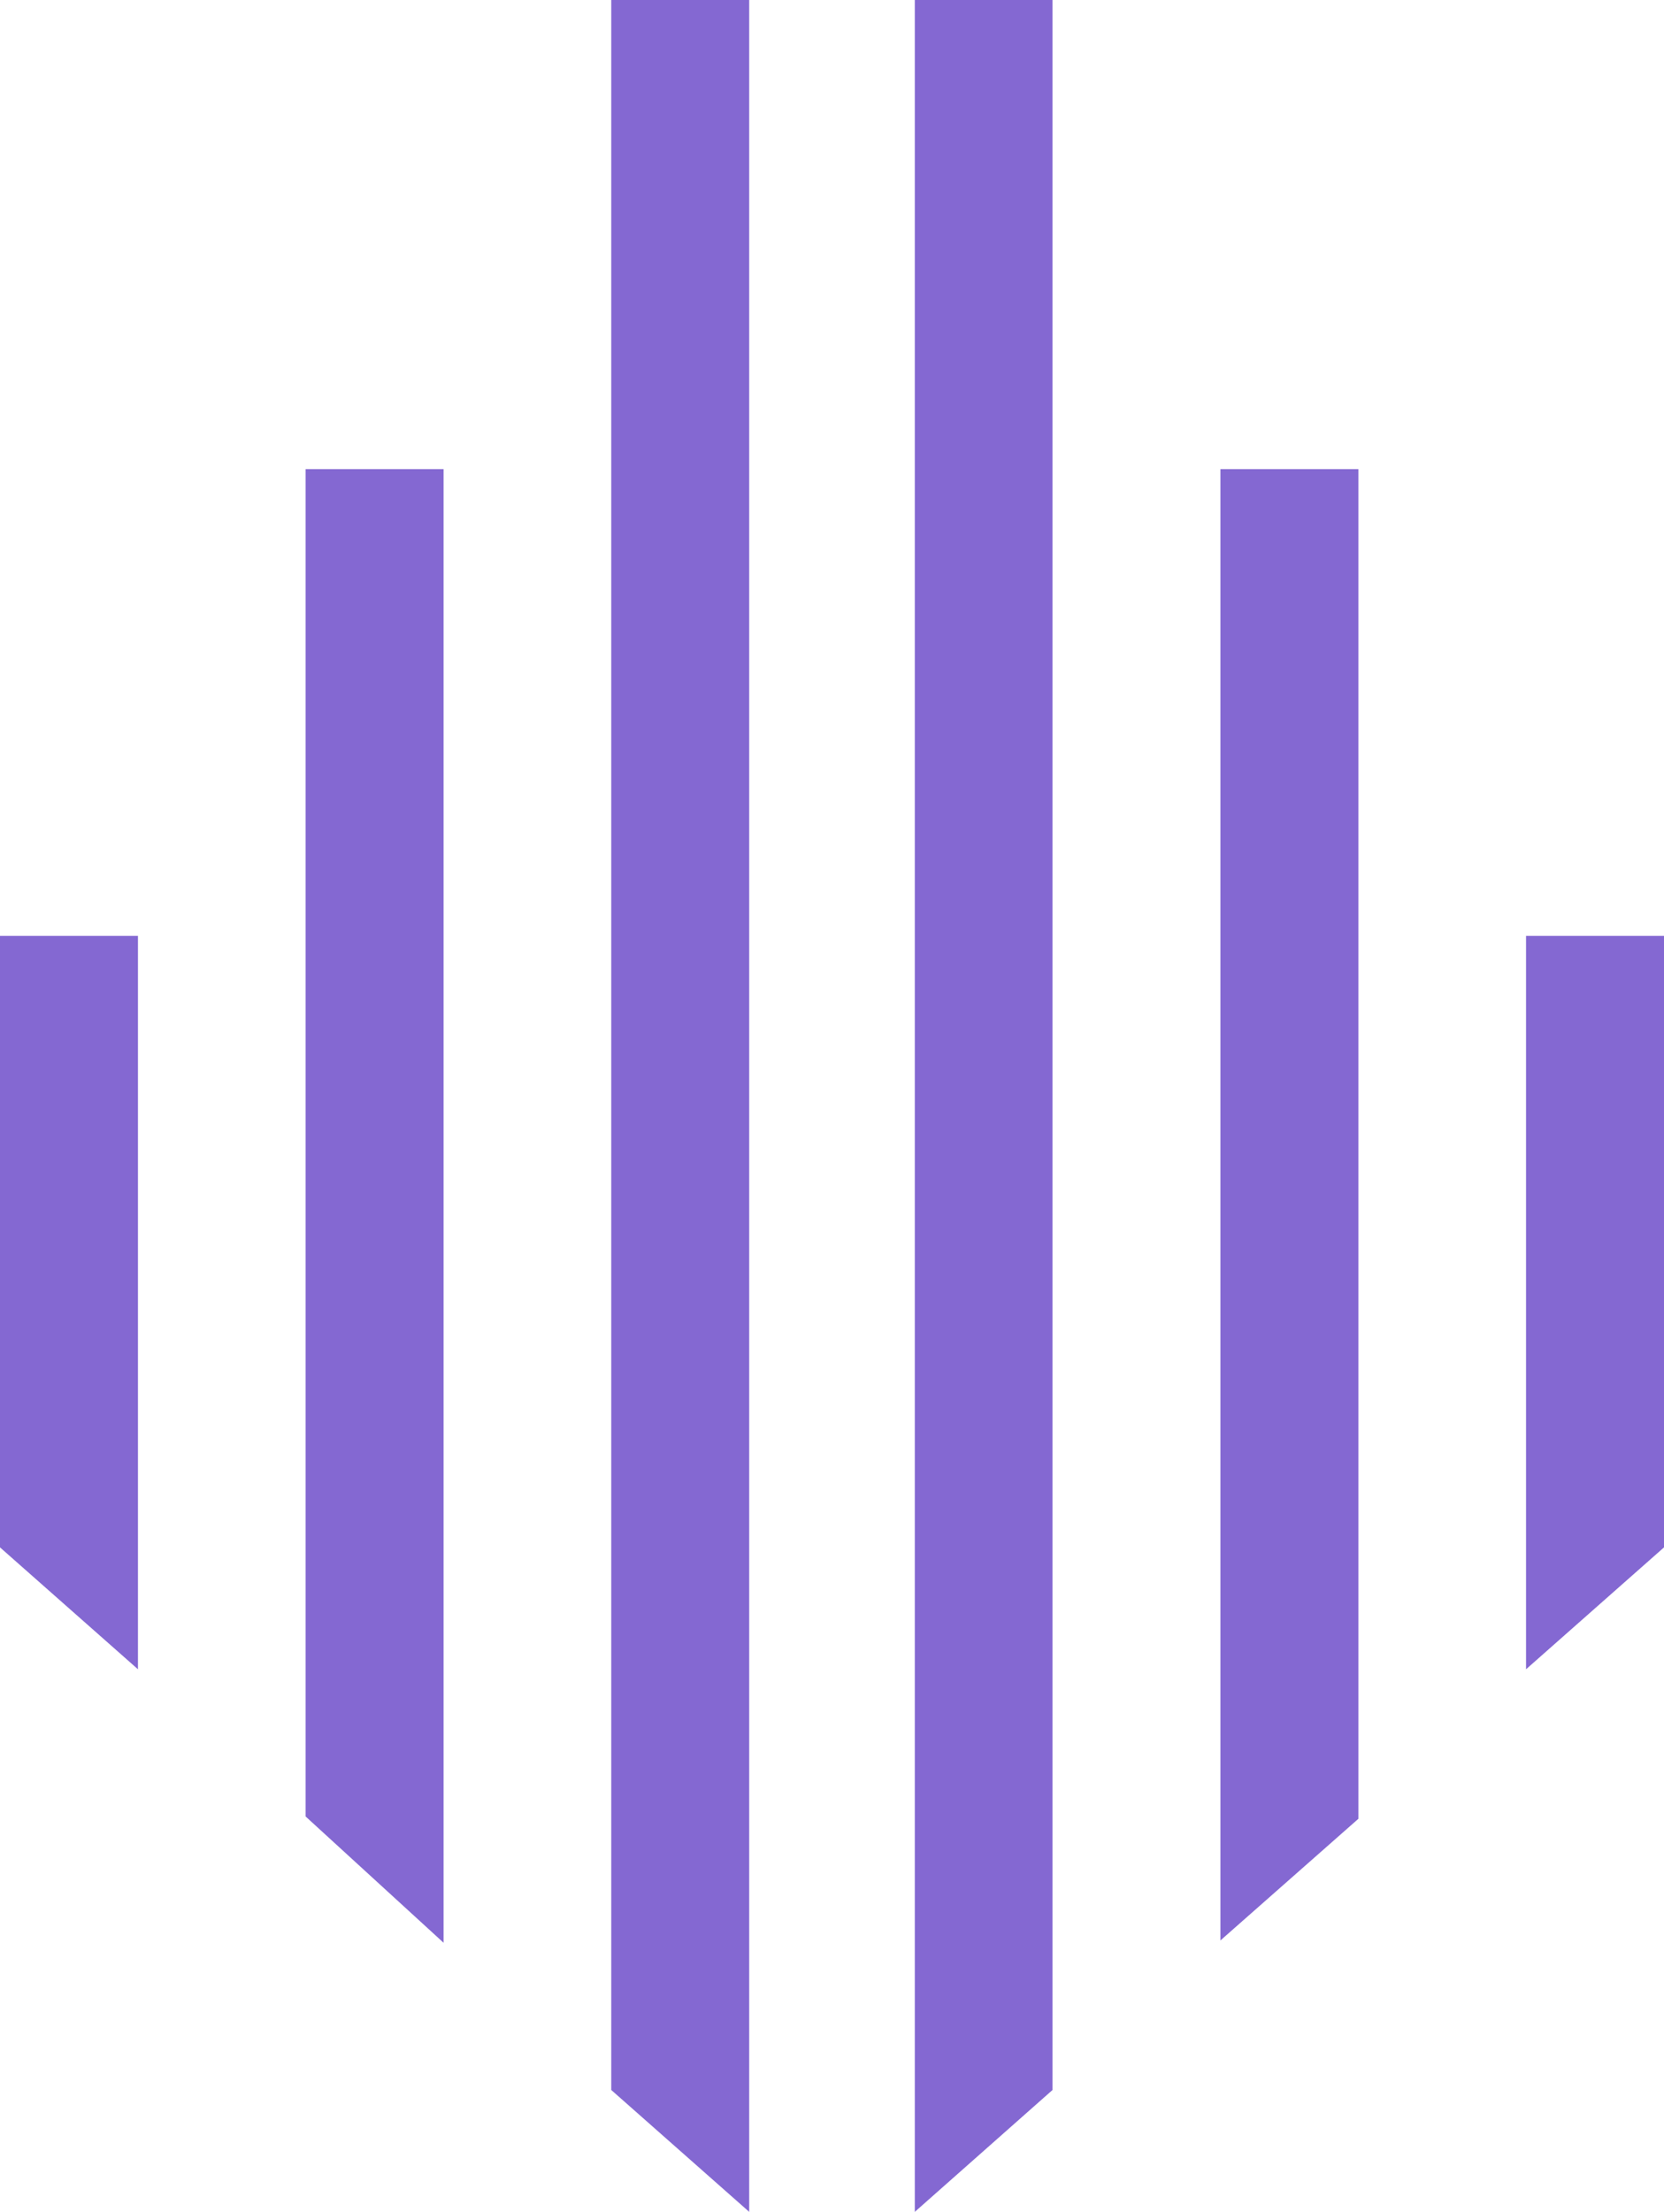 <?xml version="1.0" encoding="UTF-8"?><svg id="b" xmlns="http://www.w3.org/2000/svg" width="72.25" height="96" viewBox="0 0 72.25 96"><g id="c"><polyline points="26.54 90.71 32.53 96 32.53 0 26.54 0" fill="#8468d2"/><polygon points="13.27 20.36 19.26 20.36 19.26 84.32 13.27 78.84 13.27 20.36" fill="#8468d2"/><polygon points="0 40.62 5.99 40.62 5.99 72.45 0 67.16 0 40.62" fill="#8468d2"/><polygon points="39.72 0 45.7 0 45.7 90.71 39.72 96 39.72 0" fill="#8468d2"/><polygon points="52.99 20.36 58.98 20.36 58.98 78.94 52.99 84.22 52.99 20.36" fill="#8468d2"/><polygon points="66.26 40.62 72.25 40.62 72.25 67.16 66.26 72.45 66.26 40.62" fill="#8468d2"/></g></svg>